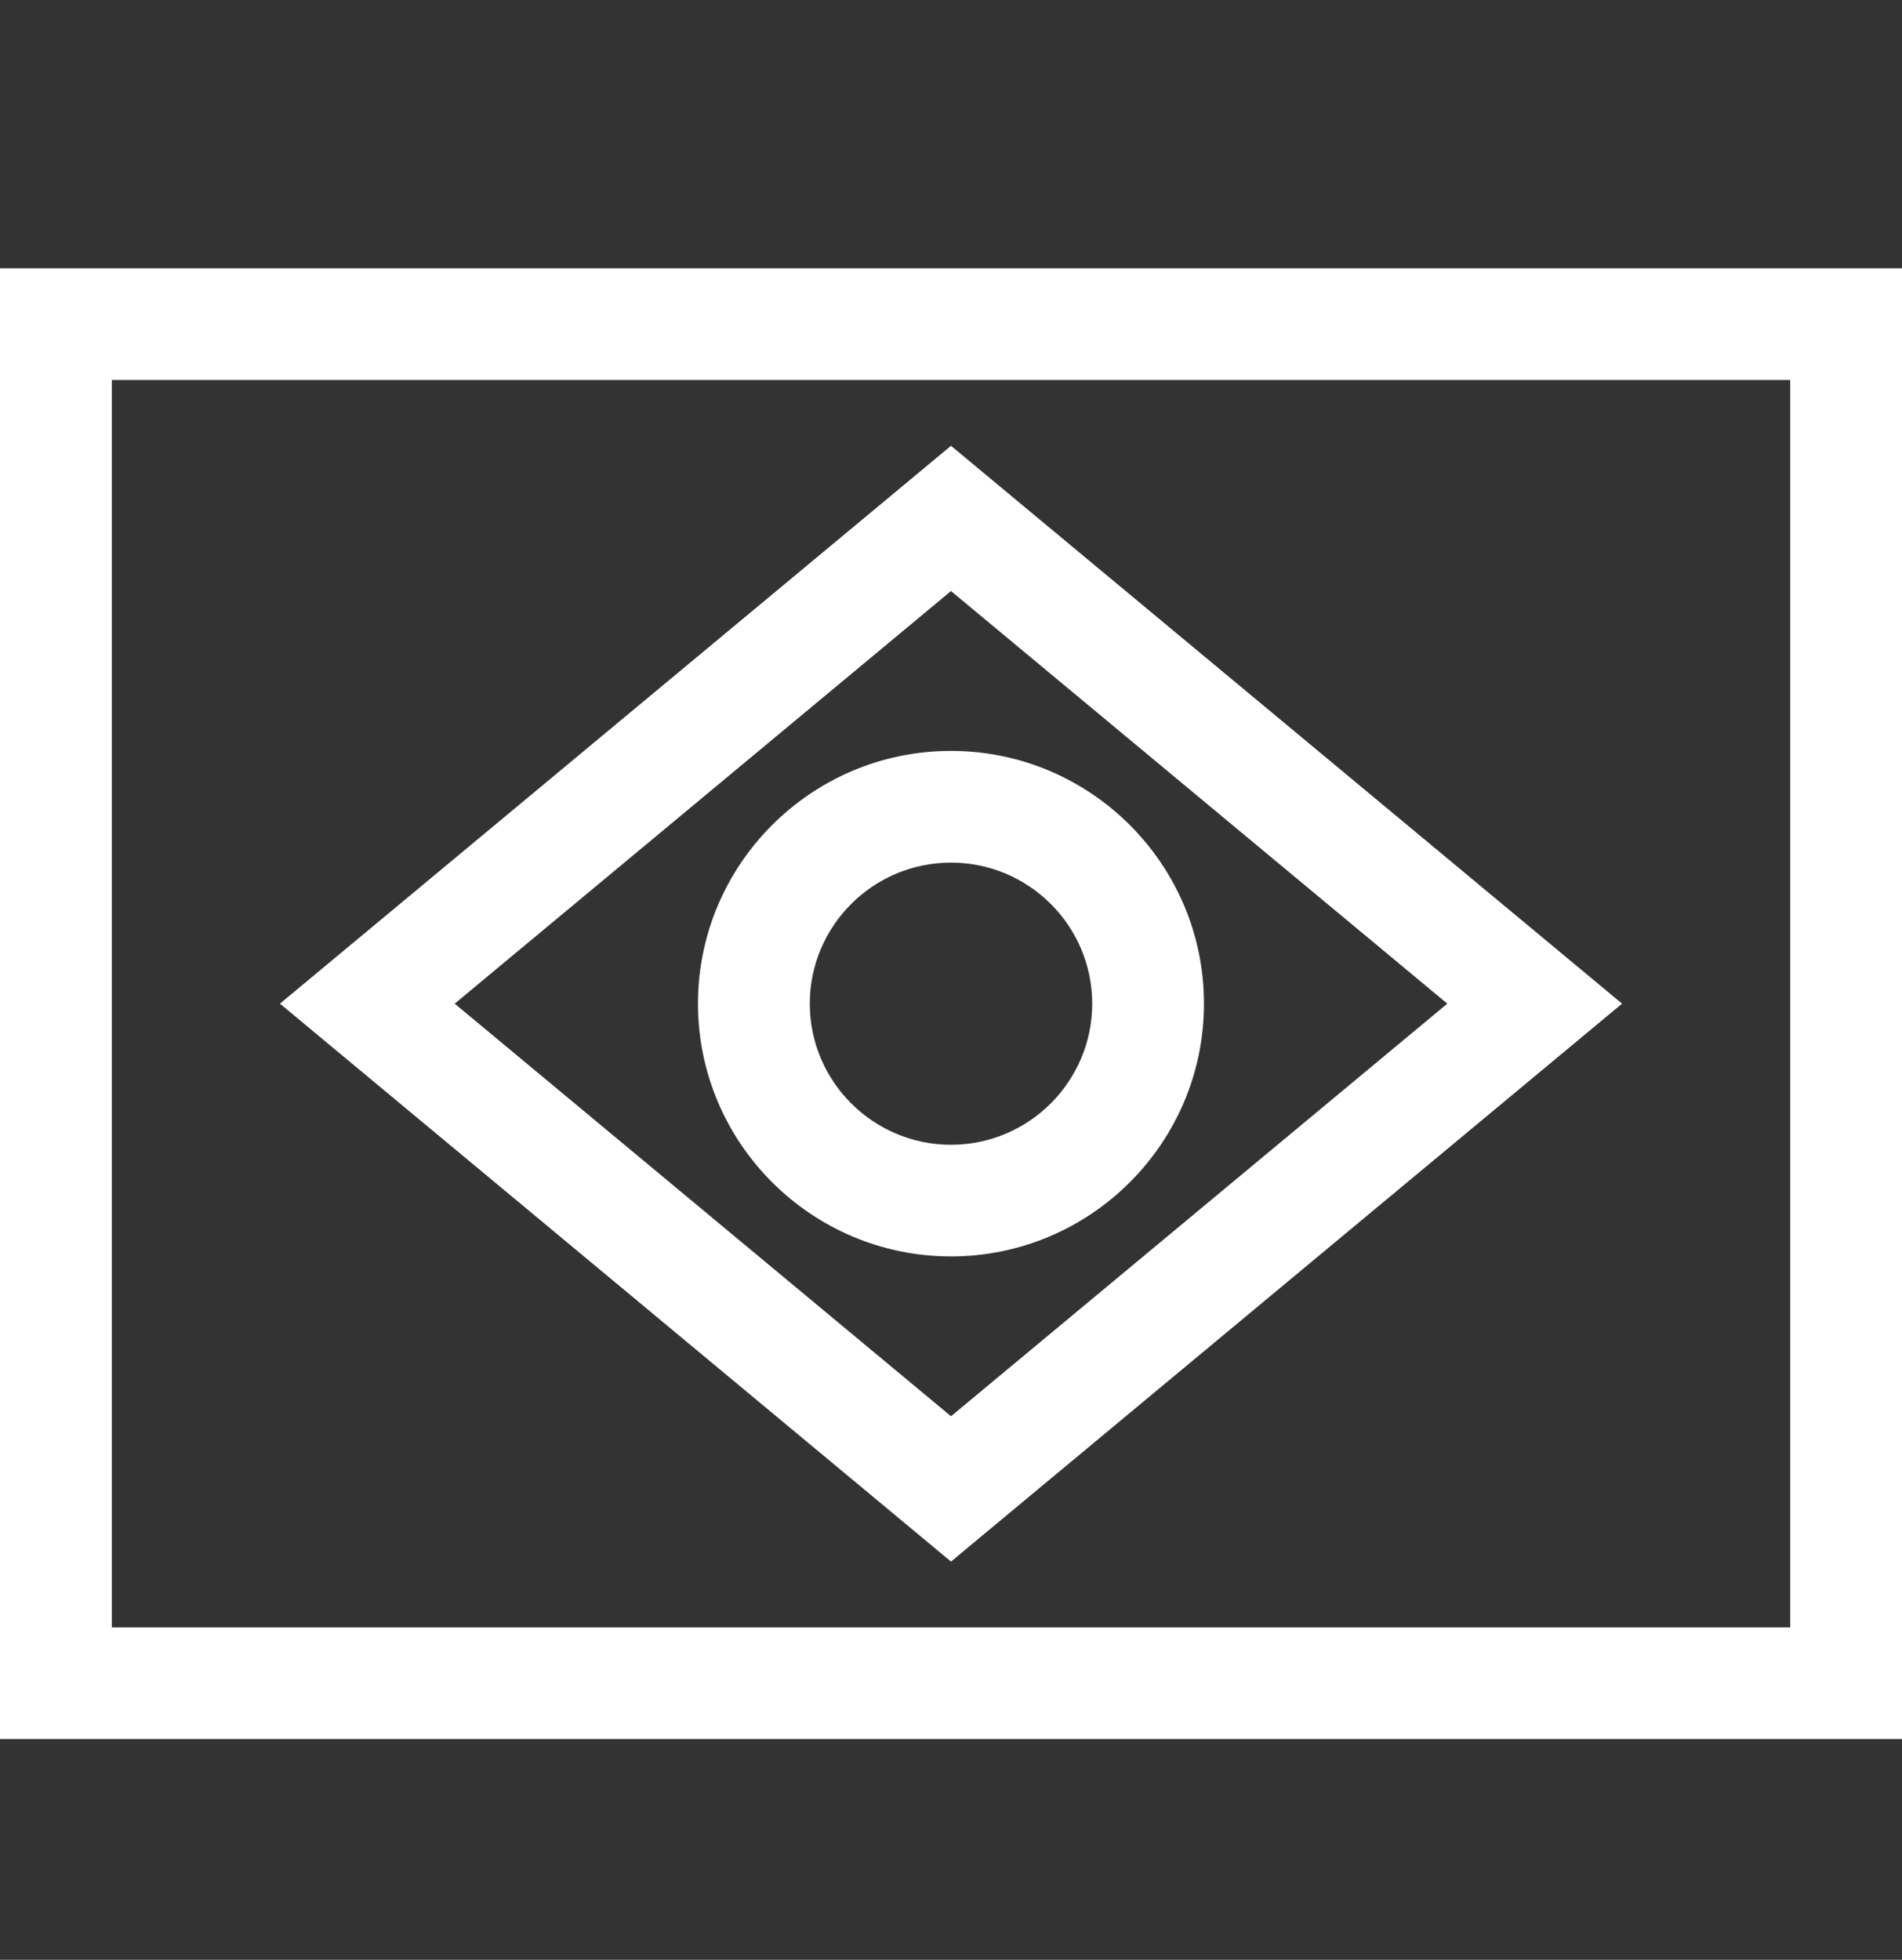 <svg width="33" height="34" viewBox="0 0 33 34" fill="none" xmlns="http://www.w3.org/2000/svg">
<rect x="0" y="0" width="33" height="34" fill="#333333" stroke="none"/>
<g clip-path="url(#clip0_24_148)">
<path d="M20.889 17.412C20.889 14.994 18.92 13.027 16.5 13.027C14.079 13.027 12.11 14.994 12.11 17.412C12.11 19.83 14.079 21.797 16.5 21.797C18.92 21.797 20.889 19.83 20.889 17.412ZM14.05 17.412C14.05 16.063 15.149 14.965 16.5 14.965C17.851 14.965 18.95 16.063 18.95 17.412C18.95 18.762 17.851 19.86 16.5 19.86C15.149 19.86 14.05 18.762 14.05 17.412Z" fill="white"/>
<path d="M28.143 17.412L16.5 7.734L4.857 17.412L16.5 27.091L28.143 17.412ZM16.5 10.254L25.111 17.412L16.5 24.57L7.889 17.412L16.5 10.254Z" fill="white"/>
<path d="M0 4.654V30.17H33V4.654H0ZM31.061 28.233H1.94V6.592H31.061V28.233Z" fill="white"/>
</g>
<defs>
<clipPath id="clip0_24_148">
<rect width="33" height="32.965" fill="white" transform="translate(0 0.93)"/>
</clipPath>
</defs>
</svg>
